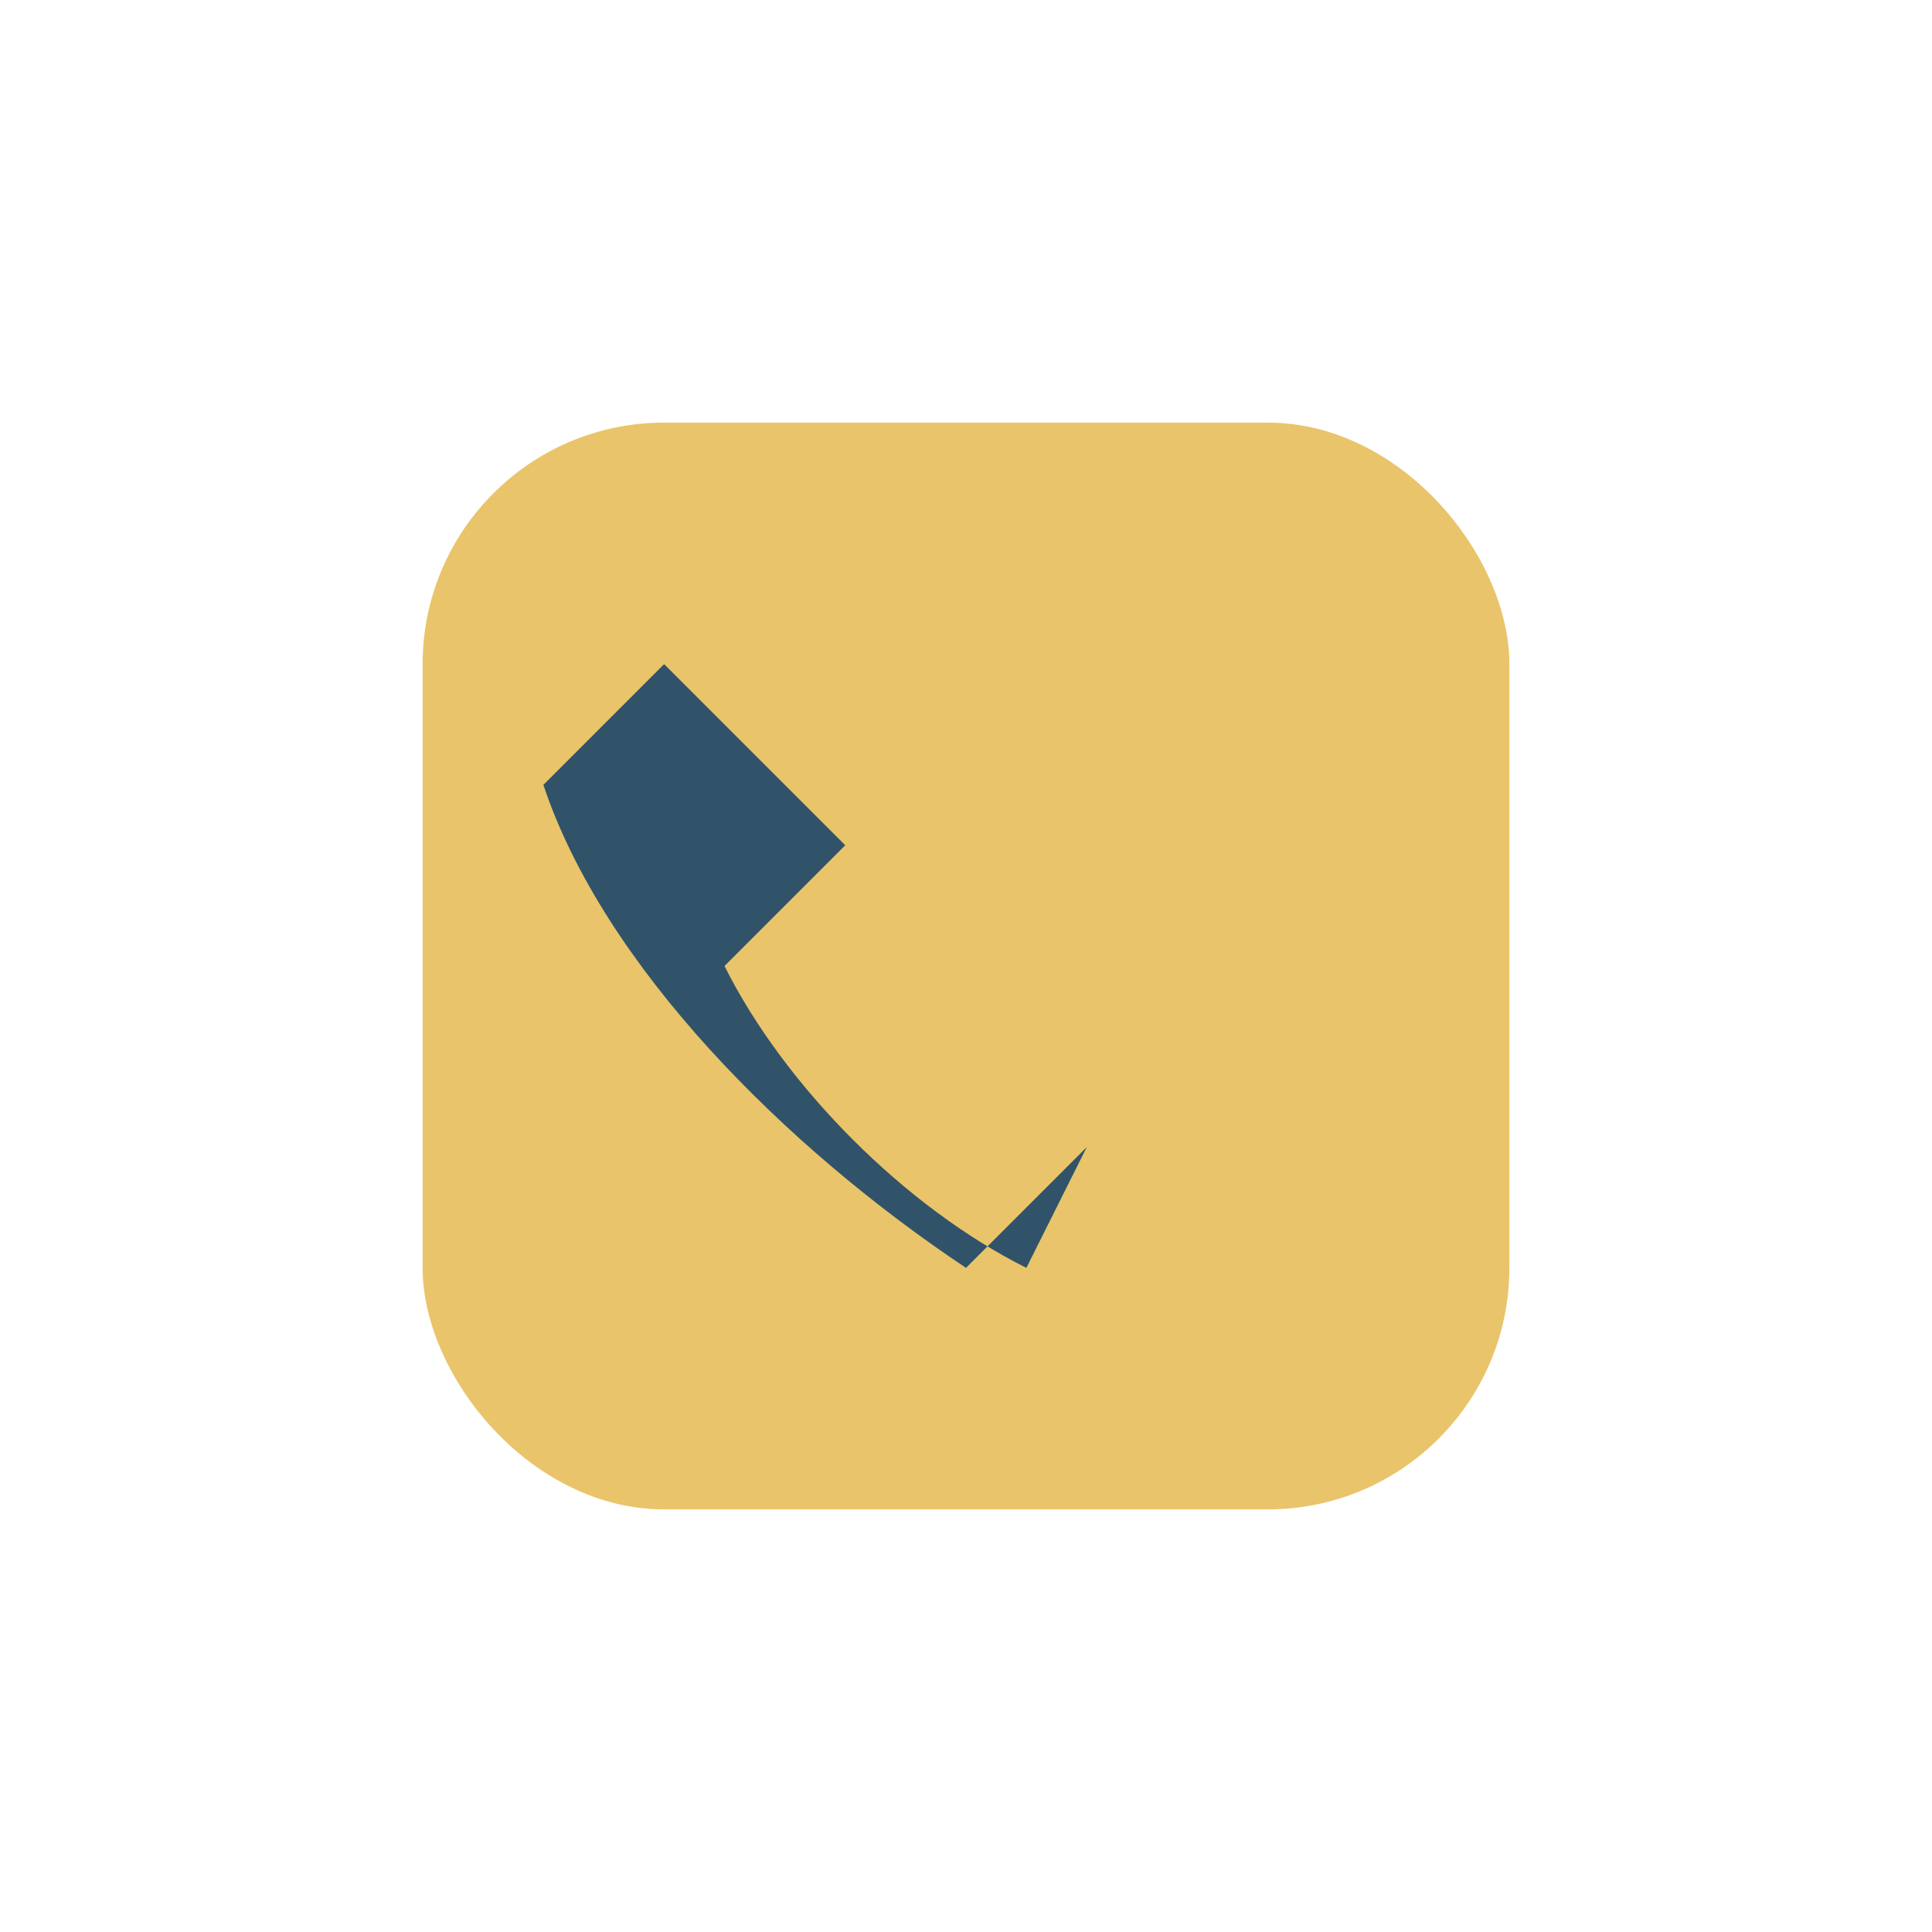 <?xml version="1.0" encoding="UTF-8"?>
<svg xmlns="http://www.w3.org/2000/svg" width="32" height="32" viewBox="0 0 32 32"><rect x="7" y="7" width="18" height="18" rx="4" fill="#E9C46A"/><path d="M17 21c-2-1-4-3-5-5l2-2c-1-1-2-2-3-3l-2 2c1 3 4 6 7 8l2-2z" fill="#31536A"/></svg>
